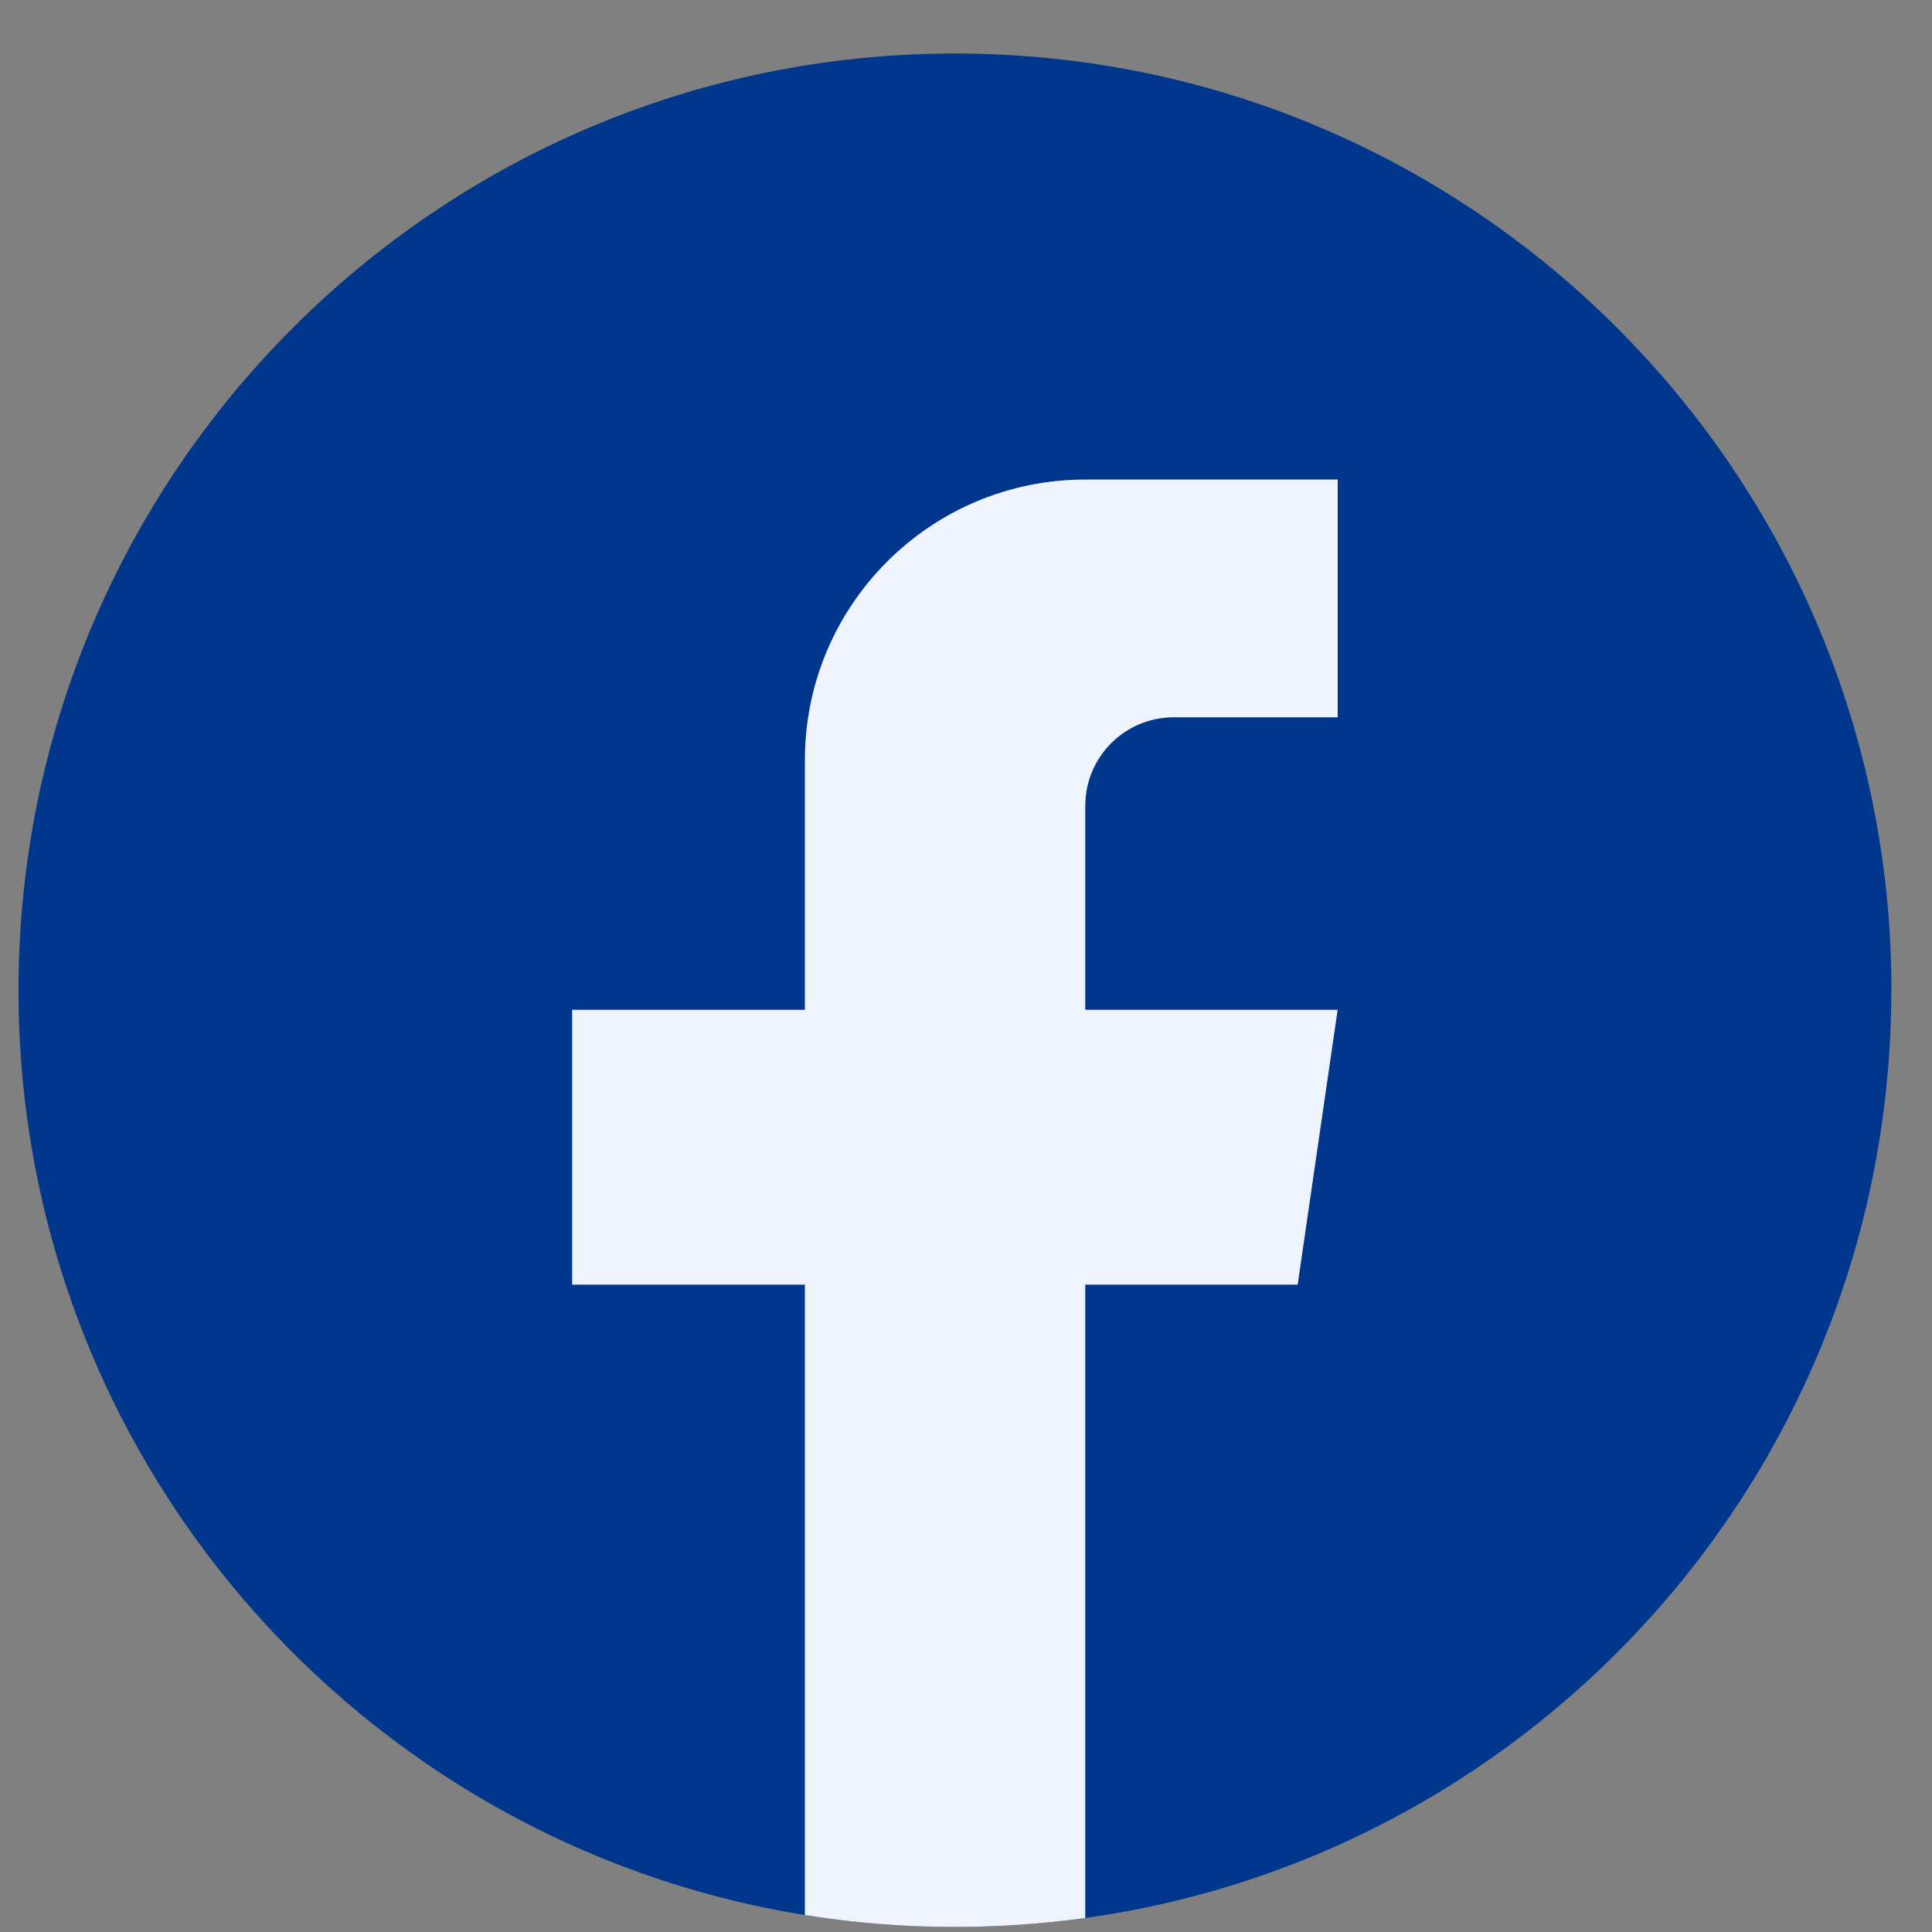 <svg width="33" height="33" viewBox="0 0 33 33" fill="none" xmlns="http://www.w3.org/2000/svg">
<rect x="0" y="0" width="33" height="33" fill="#808080" stroke="none"/>
<path d="M32.305 16.915C32.305 24.996 26.317 31.676 18.537 32.761C17.81 32.861 17.066 32.914 16.31 32.914C15.438 32.914 14.582 32.845 13.748 32.71C6.132 31.483 0.316 24.878 0.316 16.915C0.316 8.078 7.477 0.914 16.311 0.914C25.145 0.914 32.307 8.078 32.307 16.915H32.305Z" fill="#00368C"/>
<path d="M18.537 13.762V17.248H22.848L22.165 21.943H18.537V32.761C17.81 32.861 17.066 32.914 16.31 32.914C15.438 32.914 14.582 32.845 13.748 32.71V21.943H9.773V17.248H13.748V12.983C13.748 10.337 15.892 8.191 18.538 8.191V8.194C18.546 8.194 18.553 8.191 18.561 8.191H22.849V12.252H20.047C19.214 12.252 18.538 12.928 18.538 13.761L18.537 13.762Z" fill="#EEF3FC"/>
</svg>
